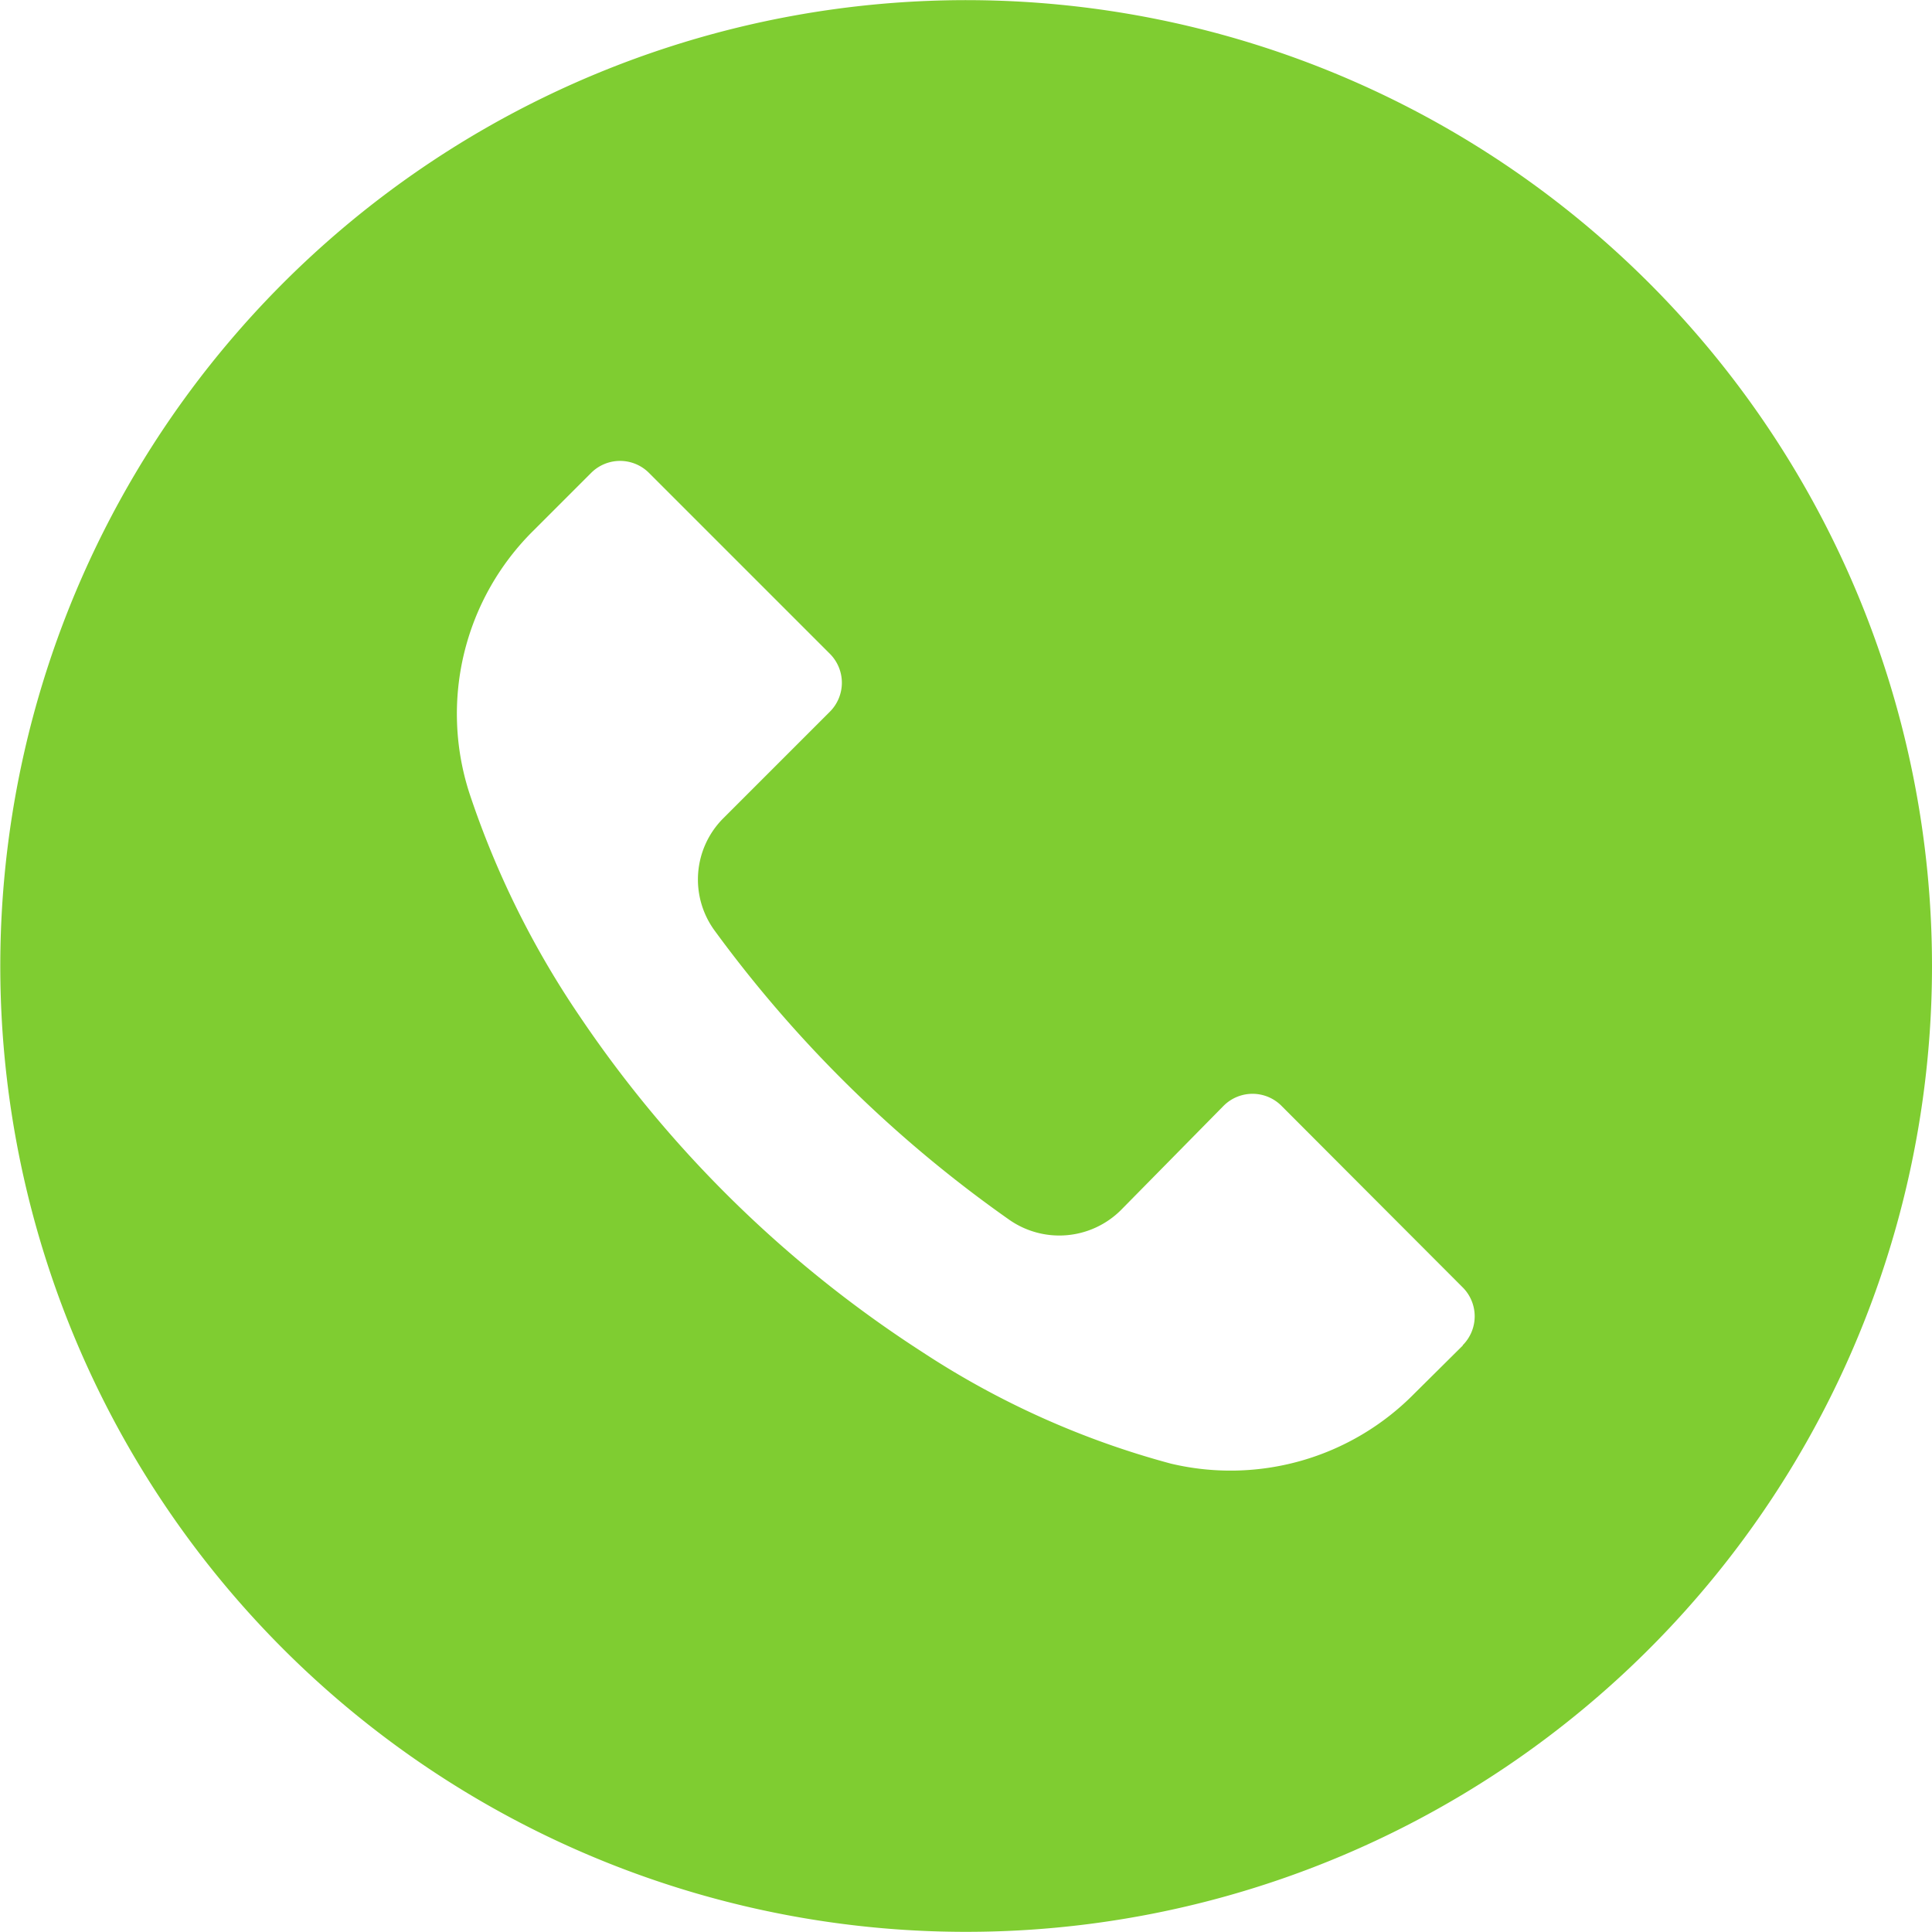 <svg xmlns="http://www.w3.org/2000/svg" width="39.806" height="39.806" viewBox="0 0 39.806 39.806">
  <path id="Path_581" data-name="Path 581" d="M170.384,536.727a19.9,19.9,0,1,0,5.832,14.072A19.9,19.9,0,0,0,170.384,536.727Zm-3.835,21.894-1.008,1a5.311,5.311,0,0,1-5.01,1.433,17.665,17.665,0,0,1-5.121-2.3,24.54,24.54,0,0,1-7.059-6.92,18.567,18.567,0,0,1-2.269-4.591,5.307,5.307,0,0,1,1.327-5.42l1.181-1.181a.842.842,0,0,1,1.191,0l0,0,3.728,3.728a.844.844,0,0,1,0,1.192l0,0-2.189,2.189a1.783,1.783,0,0,0-.186,2.322,26.135,26.135,0,0,0,6.071,5.958,1.8,1.8,0,0,0,2.3-.2l2.116-2.149a.842.842,0,0,1,1.191,0l0,0,3.735,3.742a.842.842,0,0,1,0,1.191l0,0Z" transform="translate(-136.41 -530.899)" fill="#7fcd31"/>
</svg>
